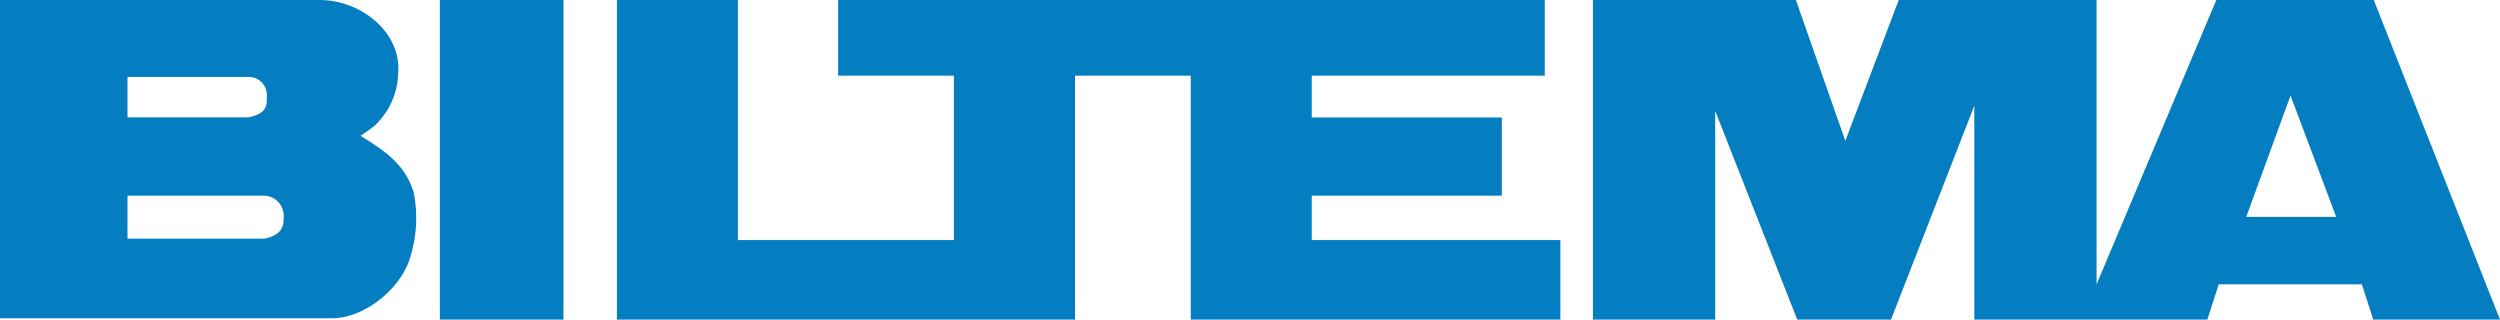 <svg xmlns="http://www.w3.org/2000/svg" id="ab01a830-906c-4d40-af8b-368e64989901" width="219" height="28" data-name="Lager 1" viewBox="0 0 219 28"><defs><style>.c5a2daf0-5c15-425a-be10-203b2fc8b417{fill:#057dc1;}</style></defs><path d="M38.53 0h10.83v28H38.53zm-6.95 11.89a13.53 13.53 0 0 0 1.25-.89 6.52 6.52 0 0 0 2.05-4.6C35.18 2.86 31.64 0 28 0H0v27.88h29.09c2.66 0 5.68-2.28 6.7-4.91a11.54 11.54 0 0 0 .46-6.06c-.8-2.85-3.3-4.11-4.67-5.02zM11.17 6.74h10.6a1.58 1.58 0 0 1 1.6 1.71c0 .68.11 1.48-1.6 1.83h-10.6V6.74zm12 14.17h-12v-3.77h12A1.77 1.77 0 0 1 24.85 19c0 .66 0 1.57-1.71 1.91zm91.74-3.77h16.65v-6.85h-16.65V6.63h20.41V0h-61.9v6.63h10.14v14.4H64.64V0h-10.6v28h40.13V6.63h10.14V28h32.38v-6.97h-21.78v-3.89zM207.94 0h-13.79l-10.49 24.91V0h-17.33l-4.68 12.34L157.32 0h-17.78v28h10.71V9.71L157.44 28h8.21l7.3-18.74V28h20.41l1-3.09h12.54l1 3.09H219zm-11.17 19l3.88-10.63 4 10.63h-7.87z" class="c5a2daf0-5c15-425a-be10-203b2fc8b417"/></svg>